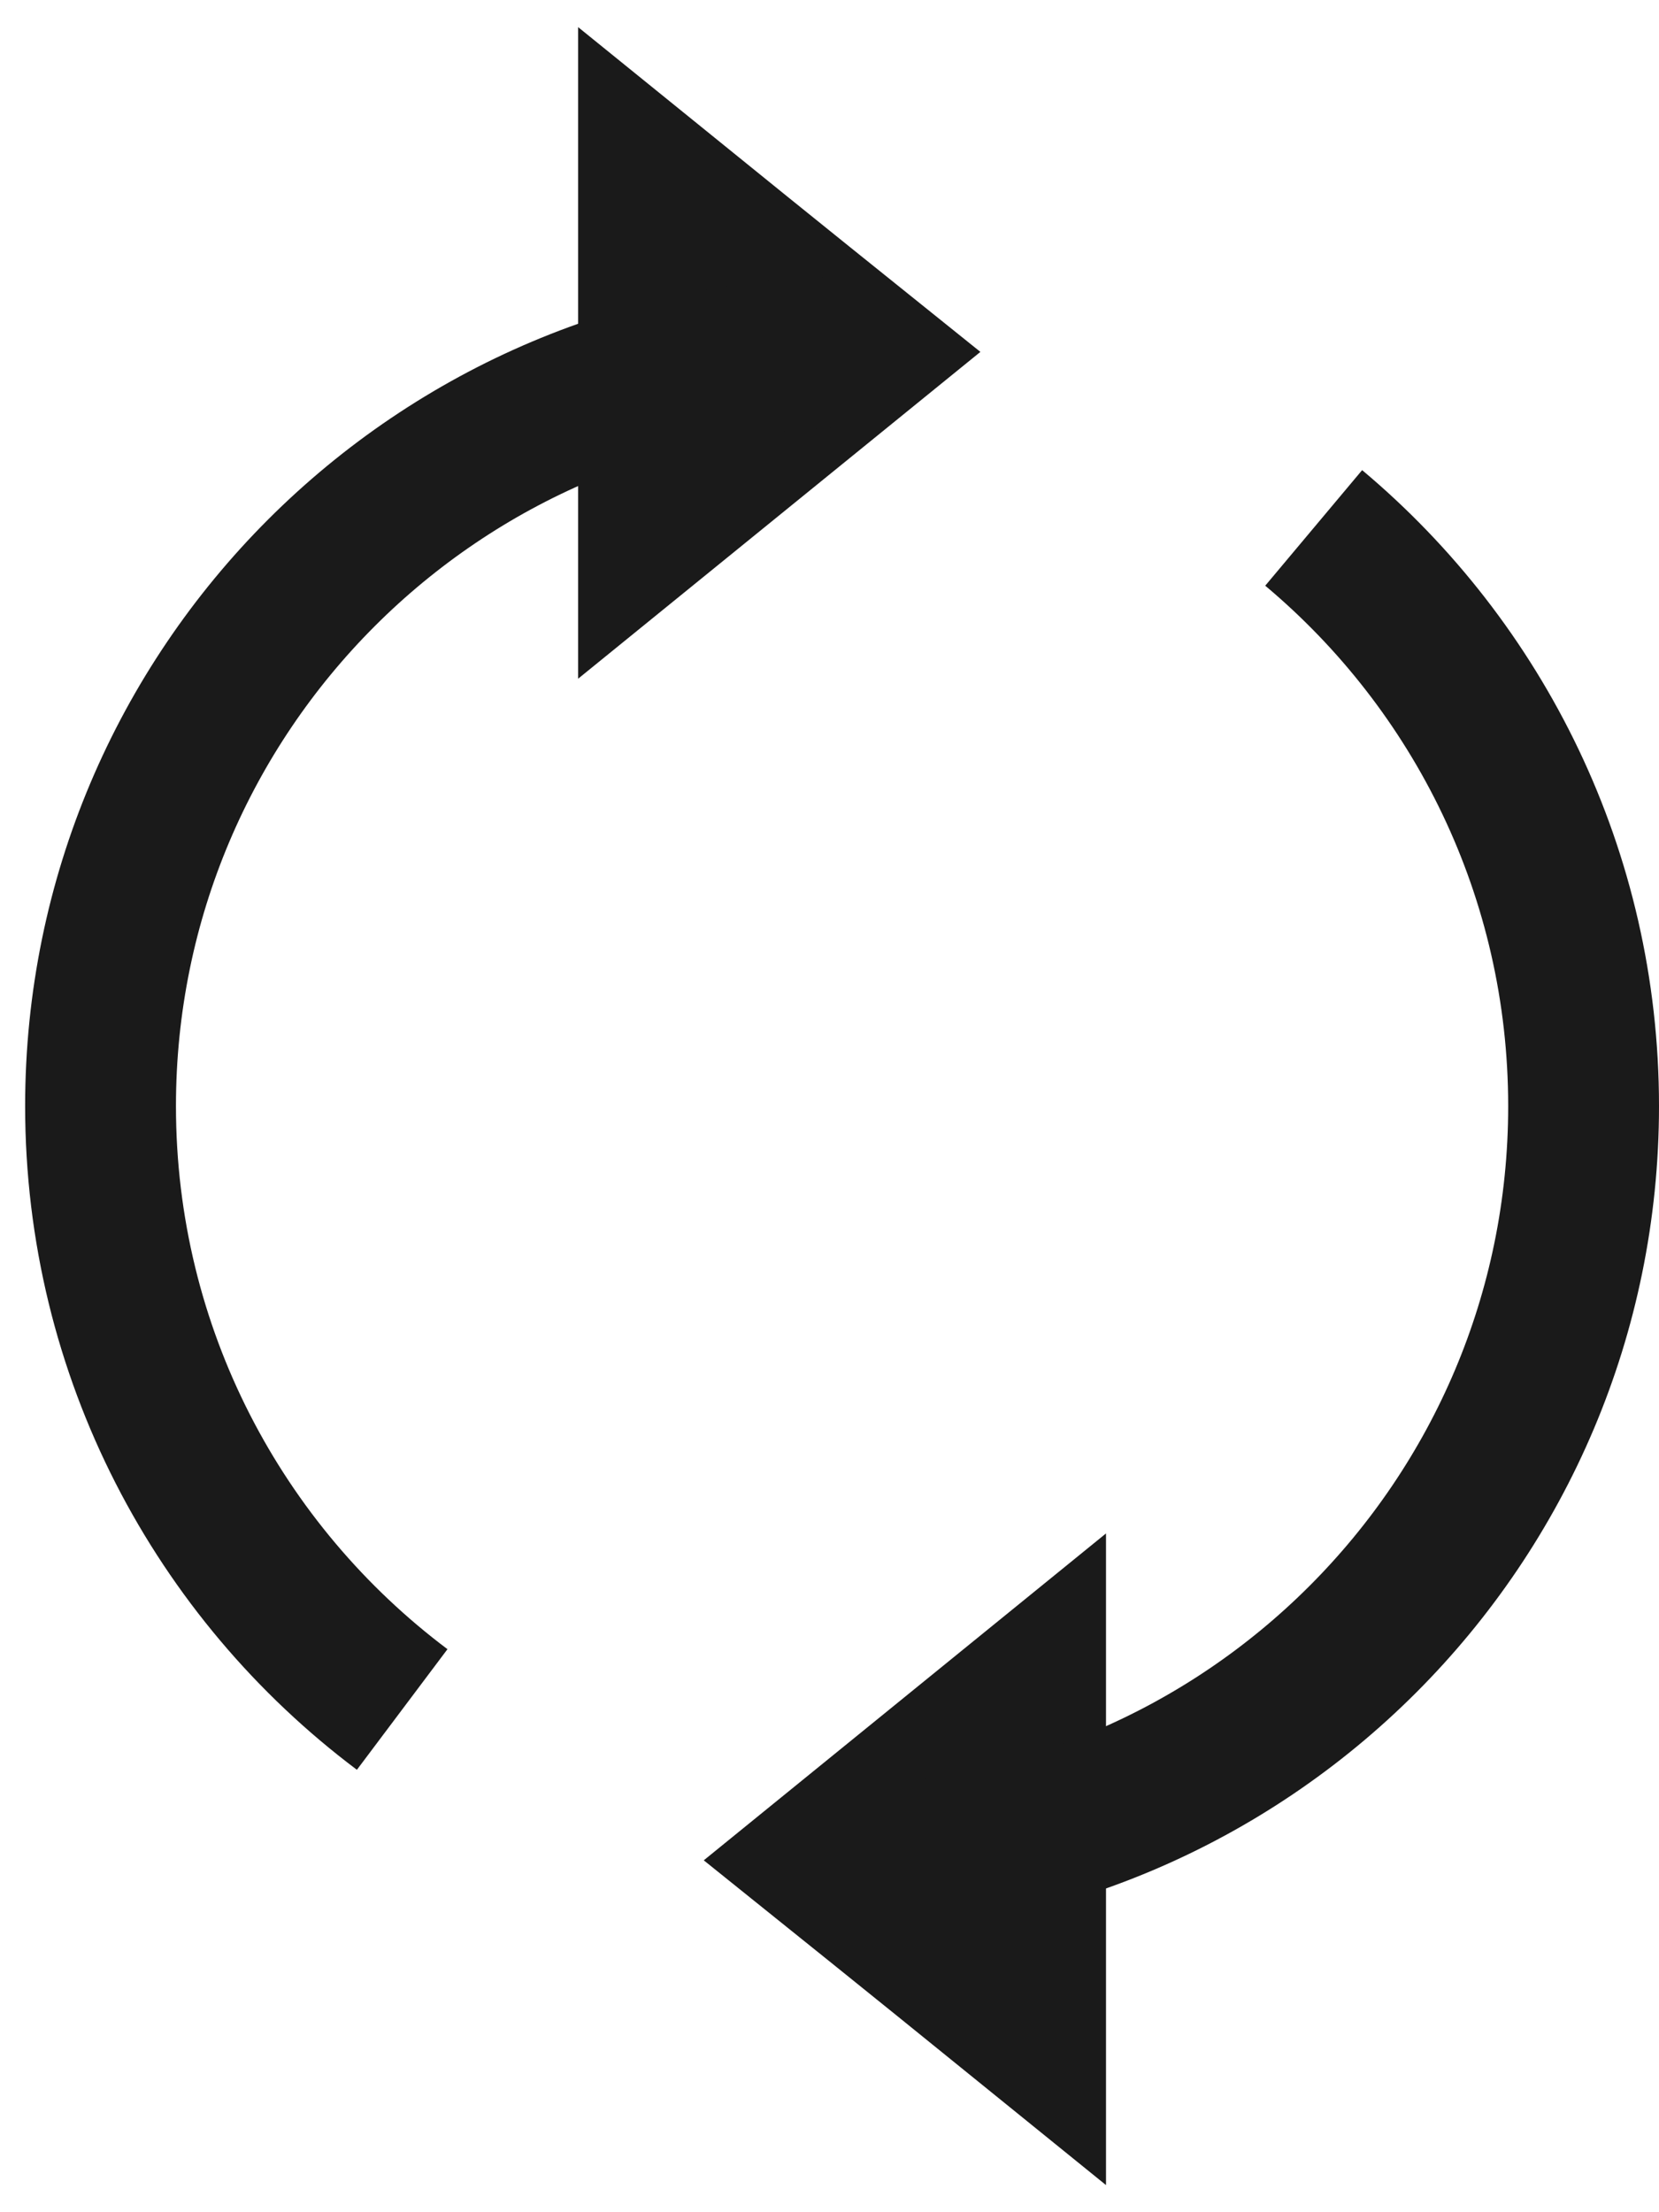 <svg width="33" height="44" viewBox="0 0 33 44" fill="none" xmlns="http://www.w3.org/2000/svg">
<path d="M17.114 7.006L13 10.348V3.685C13.542 4.124 14.127 4.598 14.707 5.067C15.573 5.766 16.429 6.456 17.114 7.006Z" stroke="#1A1A1A" stroke-width="3"/>
<path d="M17 7C8.716 7 2 13.716 2 22C2 26.907 4.357 31.265 8 34.001" stroke="#1A1A1A" stroke-width="3"/>
<path d="M16.386 36.994L20.5 33.651L20.5 40.315C19.958 39.876 19.373 39.402 18.793 38.933C17.927 38.234 17.071 37.544 16.386 36.994Z" stroke="#1A1A1A" stroke-width="3"/>
<path d="M16.5 37C24.784 37 31.5 30.284 31.5 22C31.5 17.382 29.413 13.252 26.131 10.5" stroke="#1A1A1A" stroke-width="3"/>
</svg>
